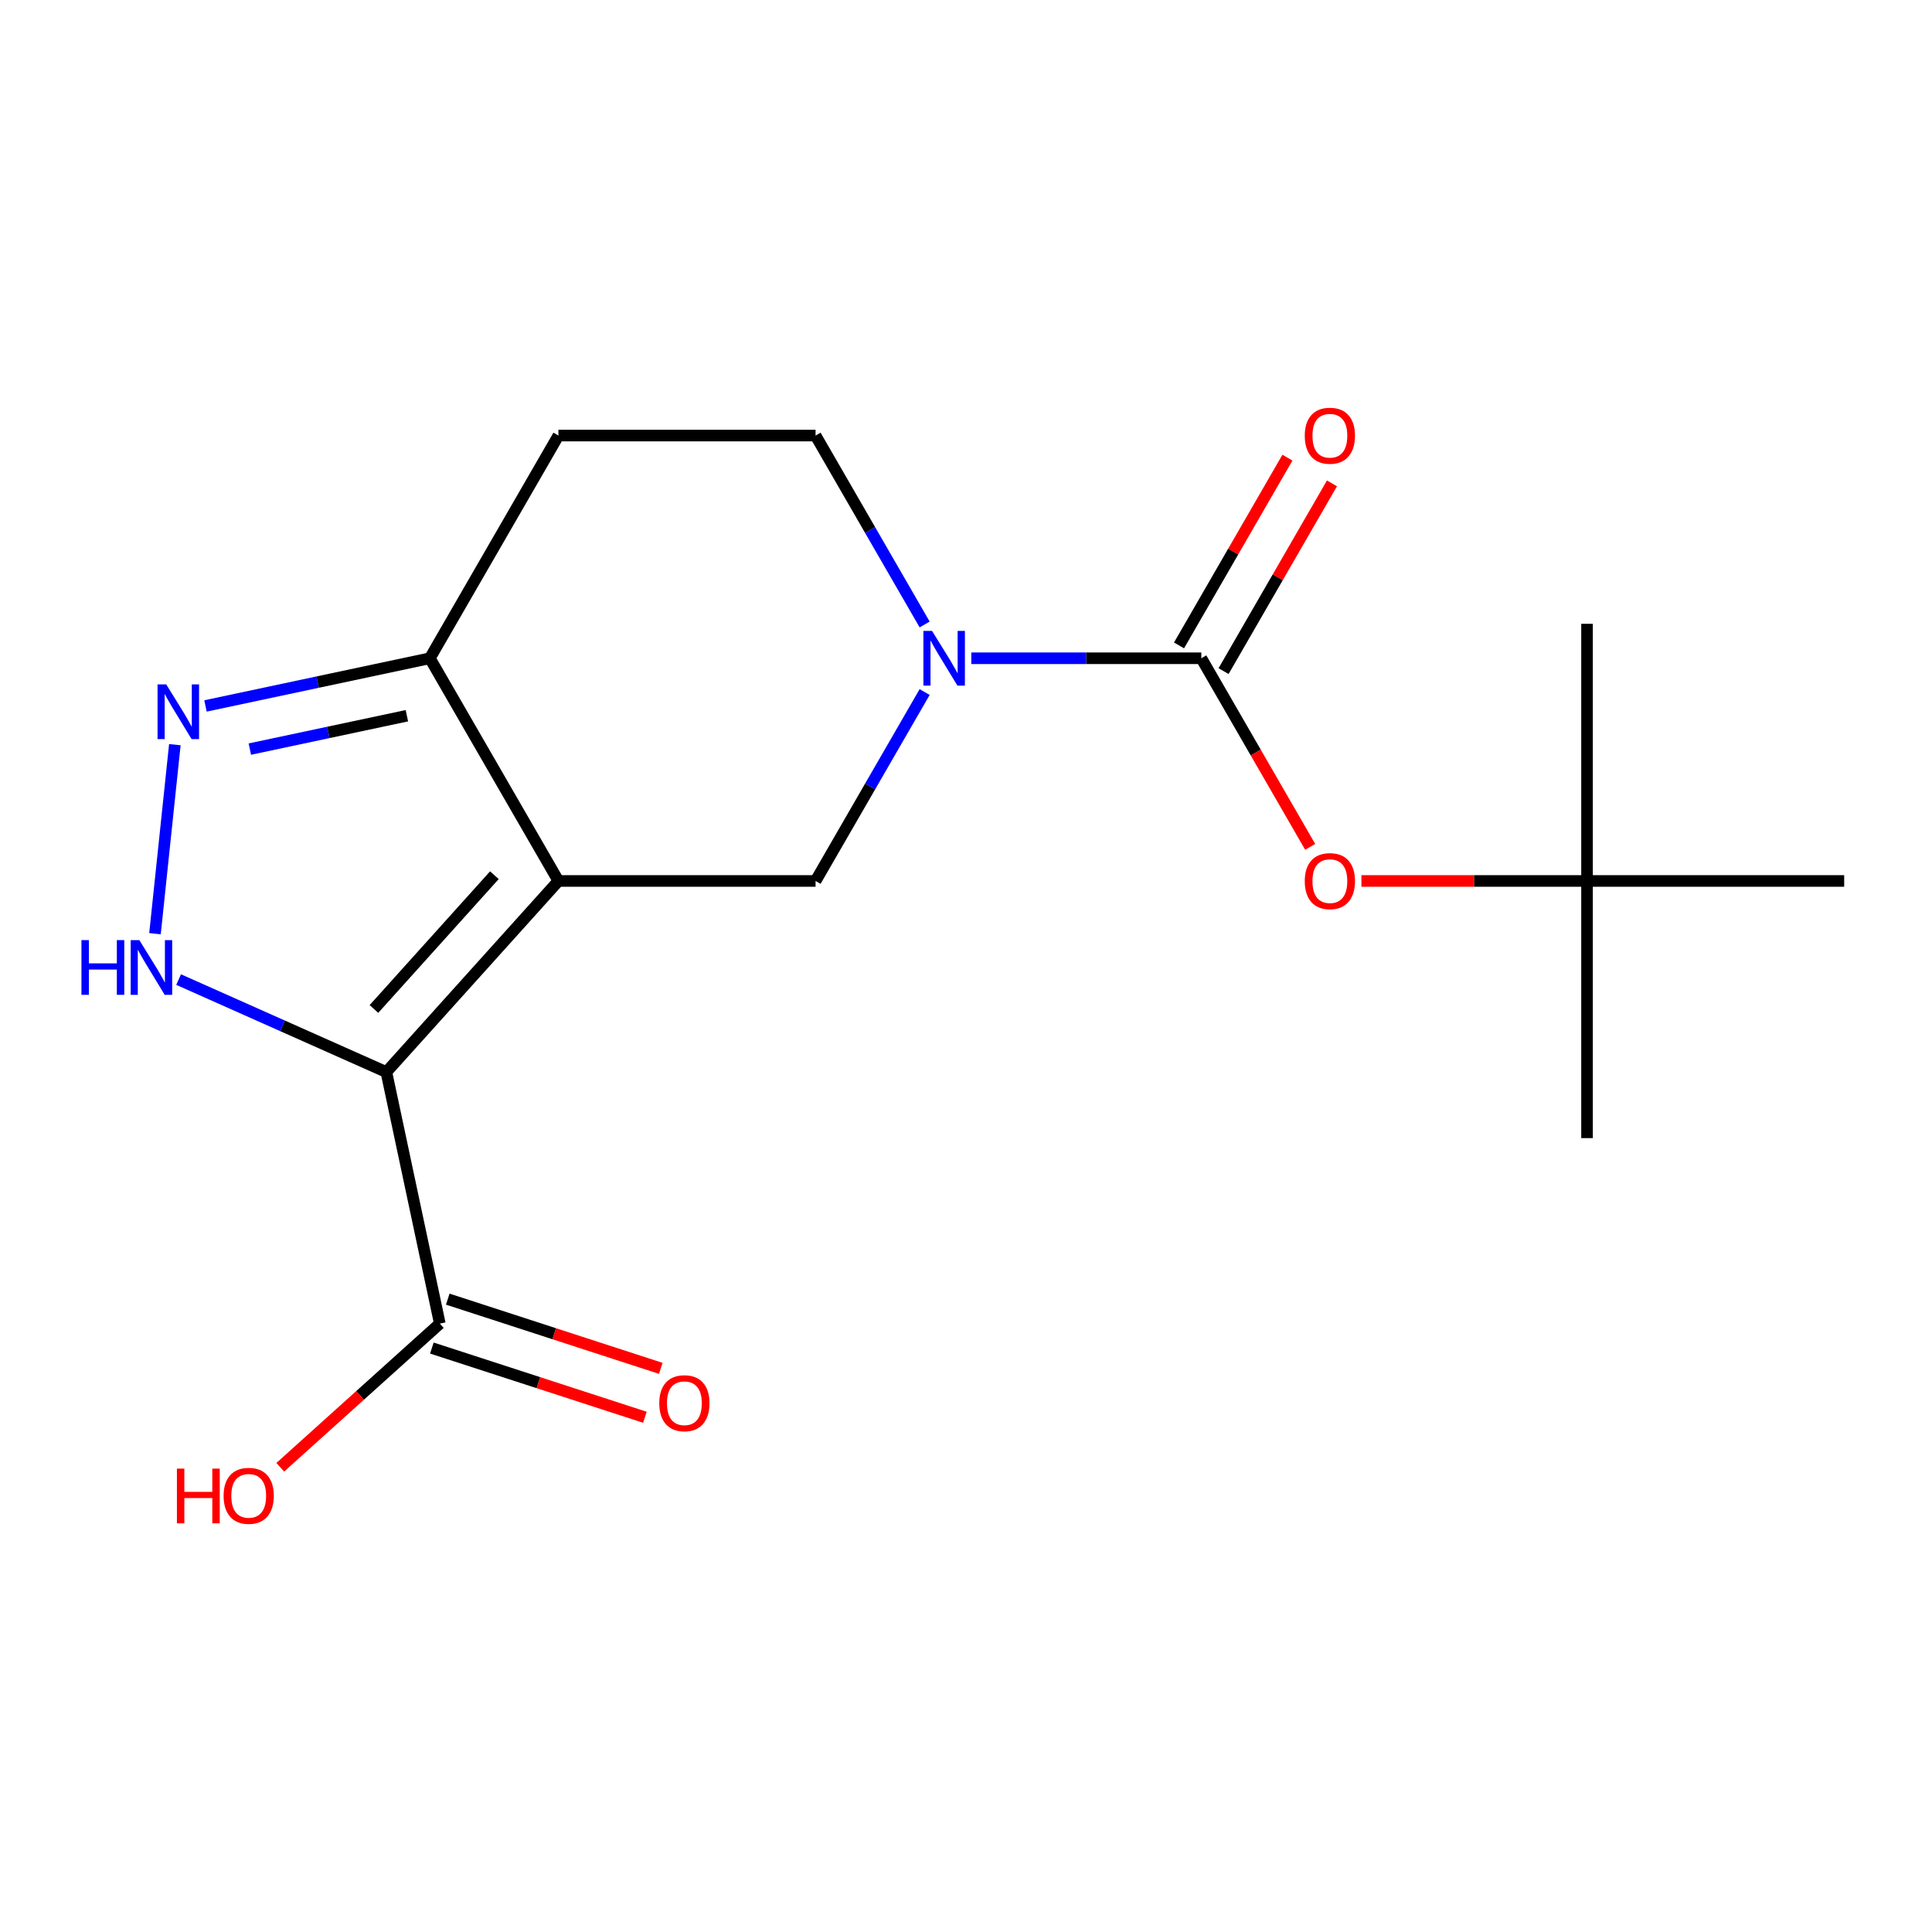 <?xml version='1.0' encoding='iso-8859-1'?>
<svg version='1.1' baseProfile='full'
              xmlns='http://www.w3.org/2000/svg'
                      xmlns:rdkit='http://www.rdkit.org/xml'
                      xmlns:xlink='http://www.w3.org/1999/xlink'
                  xml:space='preserve'
width='1000px' height='1000px' viewBox='0 0 1000 1000'>
<!-- END OF HEADER -->
<rect style='opacity:1.0;fill:#FFFFFF;stroke:none' width='1000' height='1000' x='0' y='0'> </rect>
<path class='bond-0' d='M 289.037,455.985 L 199.975,554.899' style='fill:none;fill-rule:evenodd;stroke:#000000;stroke-width:6px;stroke-linecap:butt;stroke-linejoin:miter;stroke-opacity:1' />
<path class='bond-0' d='M 255.895,453.009 L 193.551,522.249' style='fill:none;fill-rule:evenodd;stroke:#000000;stroke-width:6px;stroke-linecap:butt;stroke-linejoin:miter;stroke-opacity:1' />
<path class='bond-5' d='M 289.037,455.985 L 422.139,455.985' style='fill:none;fill-rule:evenodd;stroke:#000000;stroke-width:6px;stroke-linecap:butt;stroke-linejoin:miter;stroke-opacity:1' />
<path class='bond-6' d='M 289.037,455.985 L 222.486,340.715' style='fill:none;fill-rule:evenodd;stroke:#000000;stroke-width:6px;stroke-linecap:butt;stroke-linejoin:miter;stroke-opacity:1' />
<path class='bond-1' d='M 199.975,554.899 L 146.211,530.962' style='fill:none;fill-rule:evenodd;stroke:#000000;stroke-width:6px;stroke-linecap:butt;stroke-linejoin:miter;stroke-opacity:1' />
<path class='bond-1' d='M 146.211,530.962 L 92.448,507.025' style='fill:none;fill-rule:evenodd;stroke:#0000FF;stroke-width:6px;stroke-linecap:butt;stroke-linejoin:miter;stroke-opacity:1' />
<path class='bond-7' d='M 199.975,554.899 L 227.648,685.092' style='fill:none;fill-rule:evenodd;stroke:#000000;stroke-width:6px;stroke-linecap:butt;stroke-linejoin:miter;stroke-opacity:1' />
<path class='bond-18' d='M 80.218,483.274 L 90.501,385.437' style='fill:none;fill-rule:evenodd;stroke:#0000FF;stroke-width:6px;stroke-linecap:butt;stroke-linejoin:miter;stroke-opacity:1' />
<path class='bond-2' d='M 478.593,358.203 L 450.366,407.094' style='fill:none;fill-rule:evenodd;stroke:#0000FF;stroke-width:6px;stroke-linecap:butt;stroke-linejoin:miter;stroke-opacity:1' />
<path class='bond-2' d='M 450.366,407.094 L 422.139,455.985' style='fill:none;fill-rule:evenodd;stroke:#000000;stroke-width:6px;stroke-linecap:butt;stroke-linejoin:miter;stroke-opacity:1' />
<path class='bond-3' d='M 502.757,340.715 L 562.274,340.715' style='fill:none;fill-rule:evenodd;stroke:#0000FF;stroke-width:6px;stroke-linecap:butt;stroke-linejoin:miter;stroke-opacity:1' />
<path class='bond-3' d='M 562.274,340.715 L 621.791,340.715' style='fill:none;fill-rule:evenodd;stroke:#000000;stroke-width:6px;stroke-linecap:butt;stroke-linejoin:miter;stroke-opacity:1' />
<path class='bond-19' d='M 478.593,323.228 L 450.366,274.337' style='fill:none;fill-rule:evenodd;stroke:#0000FF;stroke-width:6px;stroke-linecap:butt;stroke-linejoin:miter;stroke-opacity:1' />
<path class='bond-19' d='M 450.366,274.337 L 422.139,225.446' style='fill:none;fill-rule:evenodd;stroke:#000000;stroke-width:6px;stroke-linecap:butt;stroke-linejoin:miter;stroke-opacity:1' />
<path class='bond-8' d='M 621.791,340.715 L 649.972,389.526' style='fill:none;fill-rule:evenodd;stroke:#000000;stroke-width:6px;stroke-linecap:butt;stroke-linejoin:miter;stroke-opacity:1' />
<path class='bond-8' d='M 649.972,389.526 L 678.153,438.337' style='fill:none;fill-rule:evenodd;stroke:#FF0000;stroke-width:6px;stroke-linecap:butt;stroke-linejoin:miter;stroke-opacity:1' />
<path class='bond-11' d='M 633.318,347.37 L 661.372,298.78' style='fill:none;fill-rule:evenodd;stroke:#000000;stroke-width:6px;stroke-linecap:butt;stroke-linejoin:miter;stroke-opacity:1' />
<path class='bond-11' d='M 661.372,298.78 L 689.426,250.189' style='fill:none;fill-rule:evenodd;stroke:#FF0000;stroke-width:6px;stroke-linecap:butt;stroke-linejoin:miter;stroke-opacity:1' />
<path class='bond-11' d='M 610.264,334.06 L 638.318,285.469' style='fill:none;fill-rule:evenodd;stroke:#000000;stroke-width:6px;stroke-linecap:butt;stroke-linejoin:miter;stroke-opacity:1' />
<path class='bond-11' d='M 638.318,285.469 L 666.372,236.878' style='fill:none;fill-rule:evenodd;stroke:#FF0000;stroke-width:6px;stroke-linecap:butt;stroke-linejoin:miter;stroke-opacity:1' />
<path class='bond-4' d='M 106.361,365.399 L 164.424,353.057' style='fill:none;fill-rule:evenodd;stroke:#0000FF;stroke-width:6px;stroke-linecap:butt;stroke-linejoin:miter;stroke-opacity:1' />
<path class='bond-4' d='M 164.424,353.057 L 222.486,340.715' style='fill:none;fill-rule:evenodd;stroke:#000000;stroke-width:6px;stroke-linecap:butt;stroke-linejoin:miter;stroke-opacity:1' />
<path class='bond-4' d='M 129.314,387.735 L 169.958,379.096' style='fill:none;fill-rule:evenodd;stroke:#0000FF;stroke-width:6px;stroke-linecap:butt;stroke-linejoin:miter;stroke-opacity:1' />
<path class='bond-4' d='M 169.958,379.096 L 210.602,370.456' style='fill:none;fill-rule:evenodd;stroke:#000000;stroke-width:6px;stroke-linecap:butt;stroke-linejoin:miter;stroke-opacity:1' />
<path class='bond-9' d='M 222.486,340.715 L 289.037,225.446' style='fill:none;fill-rule:evenodd;stroke:#000000;stroke-width:6px;stroke-linecap:butt;stroke-linejoin:miter;stroke-opacity:1' />
<path class='bond-12' d='M 223.535,697.75 L 278.665,715.663' style='fill:none;fill-rule:evenodd;stroke:#000000;stroke-width:6px;stroke-linecap:butt;stroke-linejoin:miter;stroke-opacity:1' />
<path class='bond-12' d='M 278.665,715.663 L 333.795,733.576' style='fill:none;fill-rule:evenodd;stroke:#FF0000;stroke-width:6px;stroke-linecap:butt;stroke-linejoin:miter;stroke-opacity:1' />
<path class='bond-12' d='M 231.761,672.433 L 286.891,690.346' style='fill:none;fill-rule:evenodd;stroke:#000000;stroke-width:6px;stroke-linecap:butt;stroke-linejoin:miter;stroke-opacity:1' />
<path class='bond-12' d='M 286.891,690.346 L 342.021,708.258' style='fill:none;fill-rule:evenodd;stroke:#FF0000;stroke-width:6px;stroke-linecap:butt;stroke-linejoin:miter;stroke-opacity:1' />
<path class='bond-14' d='M 227.648,685.092 L 186.355,722.272' style='fill:none;fill-rule:evenodd;stroke:#000000;stroke-width:6px;stroke-linecap:butt;stroke-linejoin:miter;stroke-opacity:1' />
<path class='bond-14' d='M 186.355,722.272 L 145.062,759.453' style='fill:none;fill-rule:evenodd;stroke:#FF0000;stroke-width:6px;stroke-linecap:butt;stroke-linejoin:miter;stroke-opacity:1' />
<path class='bond-13' d='M 704.67,455.985 L 763.057,455.985' style='fill:none;fill-rule:evenodd;stroke:#FF0000;stroke-width:6px;stroke-linecap:butt;stroke-linejoin:miter;stroke-opacity:1' />
<path class='bond-13' d='M 763.057,455.985 L 821.444,455.985' style='fill:none;fill-rule:evenodd;stroke:#000000;stroke-width:6px;stroke-linecap:butt;stroke-linejoin:miter;stroke-opacity:1' />
<path class='bond-10' d='M 289.037,225.446 L 422.139,225.446' style='fill:none;fill-rule:evenodd;stroke:#000000;stroke-width:6px;stroke-linecap:butt;stroke-linejoin:miter;stroke-opacity:1' />
<path class='bond-15' d='M 821.444,455.985 L 821.444,589.086' style='fill:none;fill-rule:evenodd;stroke:#000000;stroke-width:6px;stroke-linecap:butt;stroke-linejoin:miter;stroke-opacity:1' />
<path class='bond-16' d='M 821.444,455.985 L 821.444,322.883' style='fill:none;fill-rule:evenodd;stroke:#000000;stroke-width:6px;stroke-linecap:butt;stroke-linejoin:miter;stroke-opacity:1' />
<path class='bond-17' d='M 821.444,455.985 L 954.545,455.985' style='fill:none;fill-rule:evenodd;stroke:#000000;stroke-width:6px;stroke-linecap:butt;stroke-linejoin:miter;stroke-opacity:1' />
<path  class='atom-2' d='M 42.16 486.601
L 46 486.601
L 46 498.641
L 60.48 498.641
L 60.48 486.601
L 64.32 486.601
L 64.32 514.921
L 60.48 514.921
L 60.48 501.841
L 46 501.841
L 46 514.921
L 42.16 514.921
L 42.16 486.601
' fill='#0000FF'/>
<path  class='atom-2' d='M 72.12 486.601
L 81.4 501.601
Q 82.32 503.081, 83.8 505.761
Q 85.28 508.441, 85.36 508.601
L 85.36 486.601
L 89.12 486.601
L 89.12 514.921
L 85.24 514.921
L 75.28 498.521
Q 74.12 496.601, 72.88 494.401
Q 71.68 492.201, 71.32 491.521
L 71.32 514.921
L 67.64 514.921
L 67.64 486.601
L 72.12 486.601
' fill='#0000FF'/>
<path  class='atom-3' d='M 482.43 326.555
L 491.71 341.555
Q 492.63 343.035, 494.11 345.715
Q 495.59 348.395, 495.67 348.555
L 495.67 326.555
L 499.43 326.555
L 499.43 354.875
L 495.55 354.875
L 485.59 338.475
Q 484.43 336.555, 483.19 334.355
Q 481.99 332.155, 481.63 331.475
L 481.63 354.875
L 477.95 354.875
L 477.95 326.555
L 482.43 326.555
' fill='#0000FF'/>
<path  class='atom-5' d='M 86.033 354.229
L 95.313 369.229
Q 96.233 370.709, 97.713 373.389
Q 99.193 376.069, 99.273 376.229
L 99.273 354.229
L 103.033 354.229
L 103.033 382.549
L 99.153 382.549
L 89.193 366.149
Q 88.033 364.229, 86.793 362.029
Q 85.593 359.829, 85.233 359.149
L 85.233 382.549
L 81.553 382.549
L 81.553 354.229
L 86.033 354.229
' fill='#0000FF'/>
<path  class='atom-9' d='M 675.342 456.065
Q 675.342 449.265, 678.702 445.465
Q 682.062 441.665, 688.342 441.665
Q 694.622 441.665, 697.982 445.465
Q 701.342 449.265, 701.342 456.065
Q 701.342 462.945, 697.942 466.865
Q 694.542 470.745, 688.342 470.745
Q 682.102 470.745, 678.702 466.865
Q 675.342 462.985, 675.342 456.065
M 688.342 467.545
Q 692.662 467.545, 694.982 464.665
Q 697.342 461.745, 697.342 456.065
Q 697.342 450.505, 694.982 447.705
Q 692.662 444.865, 688.342 444.865
Q 684.022 444.865, 681.662 447.665
Q 679.342 450.465, 679.342 456.065
Q 679.342 461.785, 681.662 464.665
Q 684.022 467.545, 688.342 467.545
' fill='#FF0000'/>
<path  class='atom-12' d='M 675.342 225.526
Q 675.342 218.726, 678.702 214.926
Q 682.062 211.126, 688.342 211.126
Q 694.622 211.126, 697.982 214.926
Q 701.342 218.726, 701.342 225.526
Q 701.342 232.406, 697.942 236.326
Q 694.542 240.206, 688.342 240.206
Q 682.102 240.206, 678.702 236.326
Q 675.342 232.446, 675.342 225.526
M 688.342 237.006
Q 692.662 237.006, 694.982 234.126
Q 697.342 231.206, 697.342 225.526
Q 697.342 219.966, 694.982 217.166
Q 692.662 214.326, 688.342 214.326
Q 684.022 214.326, 681.662 217.126
Q 679.342 219.926, 679.342 225.526
Q 679.342 231.246, 681.662 234.126
Q 684.022 237.006, 688.342 237.006
' fill='#FF0000'/>
<path  class='atom-13' d='M 341.235 726.302
Q 341.235 719.502, 344.595 715.702
Q 347.955 711.902, 354.235 711.902
Q 360.515 711.902, 363.875 715.702
Q 367.235 719.502, 367.235 726.302
Q 367.235 733.182, 363.835 737.102
Q 360.435 740.982, 354.235 740.982
Q 347.995 740.982, 344.595 737.102
Q 341.235 733.222, 341.235 726.302
M 354.235 737.782
Q 358.555 737.782, 360.875 734.902
Q 363.235 731.982, 363.235 726.302
Q 363.235 720.742, 360.875 717.942
Q 358.555 715.102, 354.235 715.102
Q 349.915 715.102, 347.555 717.902
Q 345.235 720.702, 345.235 726.302
Q 345.235 732.022, 347.555 734.902
Q 349.915 737.782, 354.235 737.782
' fill='#FF0000'/>
<path  class='atom-15' d='M 91.574 760.154
L 95.414 760.154
L 95.414 772.194
L 109.894 772.194
L 109.894 760.154
L 113.734 760.154
L 113.734 788.474
L 109.894 788.474
L 109.894 775.394
L 95.414 775.394
L 95.414 788.474
L 91.574 788.474
L 91.574 760.154
' fill='#FF0000'/>
<path  class='atom-15' d='M 115.734 774.234
Q 115.734 767.434, 119.094 763.634
Q 122.454 759.834, 128.734 759.834
Q 135.014 759.834, 138.374 763.634
Q 141.734 767.434, 141.734 774.234
Q 141.734 781.114, 138.334 785.034
Q 134.934 788.914, 128.734 788.914
Q 122.494 788.914, 119.094 785.034
Q 115.734 781.154, 115.734 774.234
M 128.734 785.714
Q 133.054 785.714, 135.374 782.834
Q 137.734 779.914, 137.734 774.234
Q 137.734 768.674, 135.374 765.874
Q 133.054 763.034, 128.734 763.034
Q 124.414 763.034, 122.054 765.834
Q 119.734 768.634, 119.734 774.234
Q 119.734 779.954, 122.054 782.834
Q 124.414 785.714, 128.734 785.714
' fill='#FF0000'/>
</svg>
